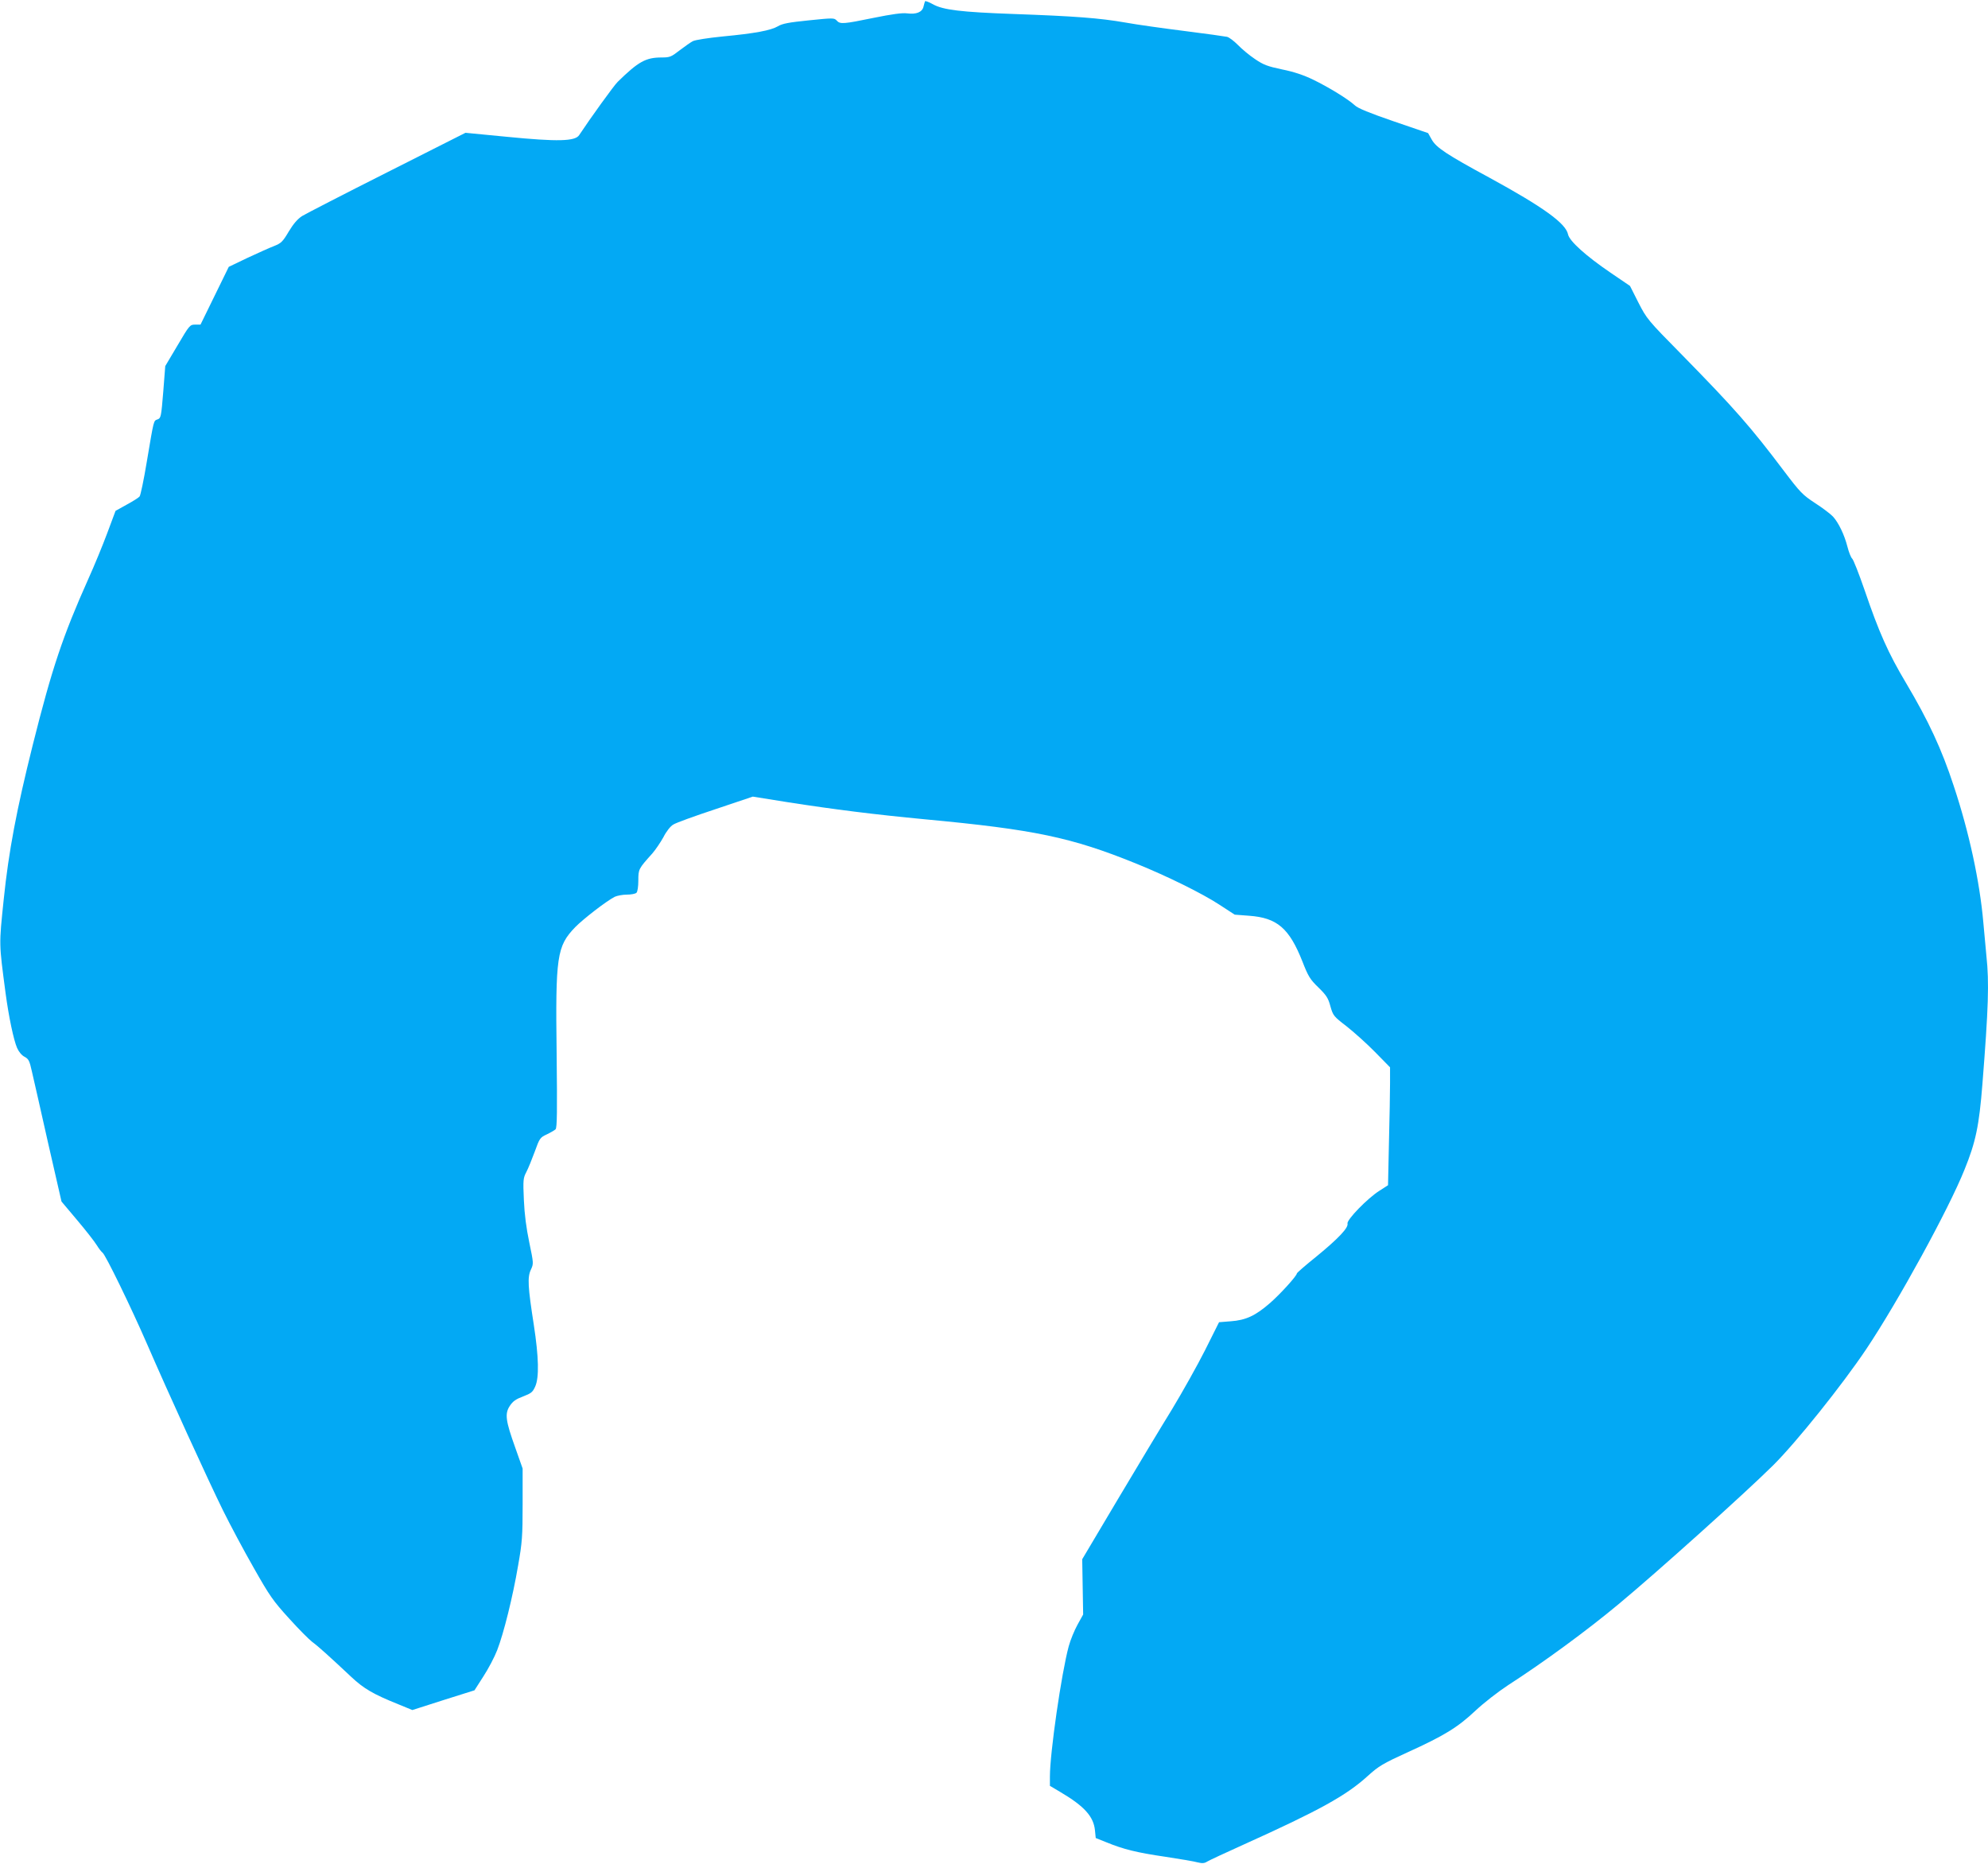 <?xml version="1.0" standalone="no"?>
<!DOCTYPE svg PUBLIC "-//W3C//DTD SVG 20010904//EN"
 "http://www.w3.org/TR/2001/REC-SVG-20010904/DTD/svg10.dtd">
<svg version="1.0" xmlns="http://www.w3.org/2000/svg"
 width="1280pt" height="1200pt" viewBox="0 0 1280 1200"
 preserveAspectRatio="xMidYMid meet">
<g transform="translate(0,1200) scale(0.1,-0.1)"
fill="#03a9f4" stroke="none">
<path d="M5956 11992 c-2 -4 -6 -20 -10 -35 -8 -35 -46 -51 -106 -43 -31 4
-97 -5 -215 -29 -195 -40 -216 -42 -238 -17 -16 17 -23 17 -179 1 -129 -13
-171 -21 -199 -38 -46 -27 -147 -46 -358 -66 -90 -9 -175 -22 -190 -30 -14 -7
-52 -34 -85 -59 -54 -42 -63 -46 -115 -46 -103 0 -150 -26 -284 -157 -23 -22
-176 -234 -248 -343 -26 -40 -138 -43 -463 -11 l-269 26 -505 -255 c-278 -140
-524 -267 -547 -281 -29 -19 -56 -50 -86 -100 -39 -66 -49 -75 -94 -93 -27
-10 -104 -45 -171 -76 l-121 -58 -91 -186 -91 -186 -34 0 c-34 0 -37 -3 -114
-134 l-79 -133 -13 -167 c-13 -159 -15 -168 -36 -176 -27 -10 -23 4 -70 -274
-19 -115 -40 -215 -46 -222 -6 -8 -44 -32 -83 -53 l-72 -40 -53 -142 c-29 -78
-84 -212 -123 -298 -163 -365 -233 -572 -357 -1067 -104 -416 -155 -684 -187
-994 -31 -300 -31 -278 12 -605 20 -150 52 -302 74 -352 11 -25 30 -48 48 -57
26 -14 32 -25 47 -93 10 -43 57 -249 104 -459 l87 -380 101 -120 c55 -65 112
-138 126 -161 14 -23 31 -44 37 -48 18 -11 182 -348 284 -582 140 -323 395
-881 492 -1078 46 -93 135 -260 198 -370 102 -180 124 -212 227 -325 62 -69
130 -137 150 -152 36 -26 106 -89 251 -225 80 -75 141 -111 303 -176 l90 -37
200 64 200 63 57 89 c32 49 72 125 89 169 42 108 101 345 135 546 26 147 29
188 29 394 l0 230 -47 133 c-63 176 -69 220 -35 271 19 29 39 43 85 60 52 20
62 28 78 64 26 58 23 189 -9 397 -38 244 -42 306 -19 355 18 39 18 40 -10 175
-19 91 -31 180 -35 274 -6 130 -4 142 16 180 12 23 36 82 54 131 31 86 34 91
77 111 25 12 51 27 57 33 10 9 11 117 7 484 -8 631 1 694 119 817 52 53 199
167 255 196 15 7 50 14 78 14 27 0 55 5 62 12 7 7 12 40 12 79 0 73 1 75 90
174 20 23 52 70 71 104 19 38 46 72 64 82 16 11 138 55 271 99 l241 81 225
-36 c302 -47 557 -79 883 -110 706 -66 943 -116 1360 -285 200 -81 425 -192
535 -264 l100 -65 92 -7 c181 -13 259 -80 344 -295 37 -95 49 -115 103 -167
51 -50 63 -68 77 -121 17 -60 21 -65 103 -128 47 -37 130 -111 184 -166 l97
-99 0 -101 c0 -56 -3 -227 -7 -380 l-6 -278 -56 -36 c-76 -48 -211 -187 -205
-211 7 -26 -56 -94 -200 -212 -70 -56 -126 -105 -126 -109 0 -15 -103 -129
-171 -189 -95 -83 -157 -112 -255 -119 l-75 -6 -90 -180 c-50 -99 -146 -270
-213 -381 -68 -110 -226 -373 -351 -583 l-227 -382 3 -178 3 -178 -36 -65
c-20 -36 -46 -99 -57 -140 -47 -174 -121 -686 -121 -838 l0 -60 69 -41 c152
-90 212 -156 221 -245 l5 -50 70 -28 c107 -44 194 -66 380 -93 93 -14 187 -30
207 -36 29 -7 43 -6 60 5 13 8 120 58 238 111 483 218 658 314 797 441 70 63
96 79 254 151 238 108 324 161 438 268 53 50 147 123 211 165 231 149 509 353
713 523 248 206 810 711 993 892 150 149 444 516 601 750 204 305 531 902 632
1155 72 177 94 283 115 550 39 491 44 655 26 823 -5 51 -14 148 -20 217 -23
264 -92 584 -191 881 -77 235 -162 418 -307 662 -115 193 -174 326 -266 596
-37 107 -73 199 -81 205 -7 6 -21 40 -30 76 -20 78 -57 154 -93 194 -15 16
-66 55 -114 86 -81 53 -96 68 -202 208 -214 284 -318 402 -656 747 -222 225
-227 232 -281 337 l-54 107 -125 85 c-160 109 -265 204 -274 247 -14 71 -160
176 -506 365 -277 150 -343 194 -372 246 l-23 41 -222 76 c-154 53 -231 84
-250 103 -42 39 -167 116 -268 165 -62 30 -125 51 -200 66 -94 20 -119 29
-175 67 -36 24 -85 65 -110 91 -25 25 -56 49 -70 52 -14 3 -135 20 -270 37
-135 17 -308 41 -385 55 -166 29 -328 41 -721 55 -335 12 -453 26 -518 63 -25
14 -47 22 -50 19z"/>
</g>
</svg>
